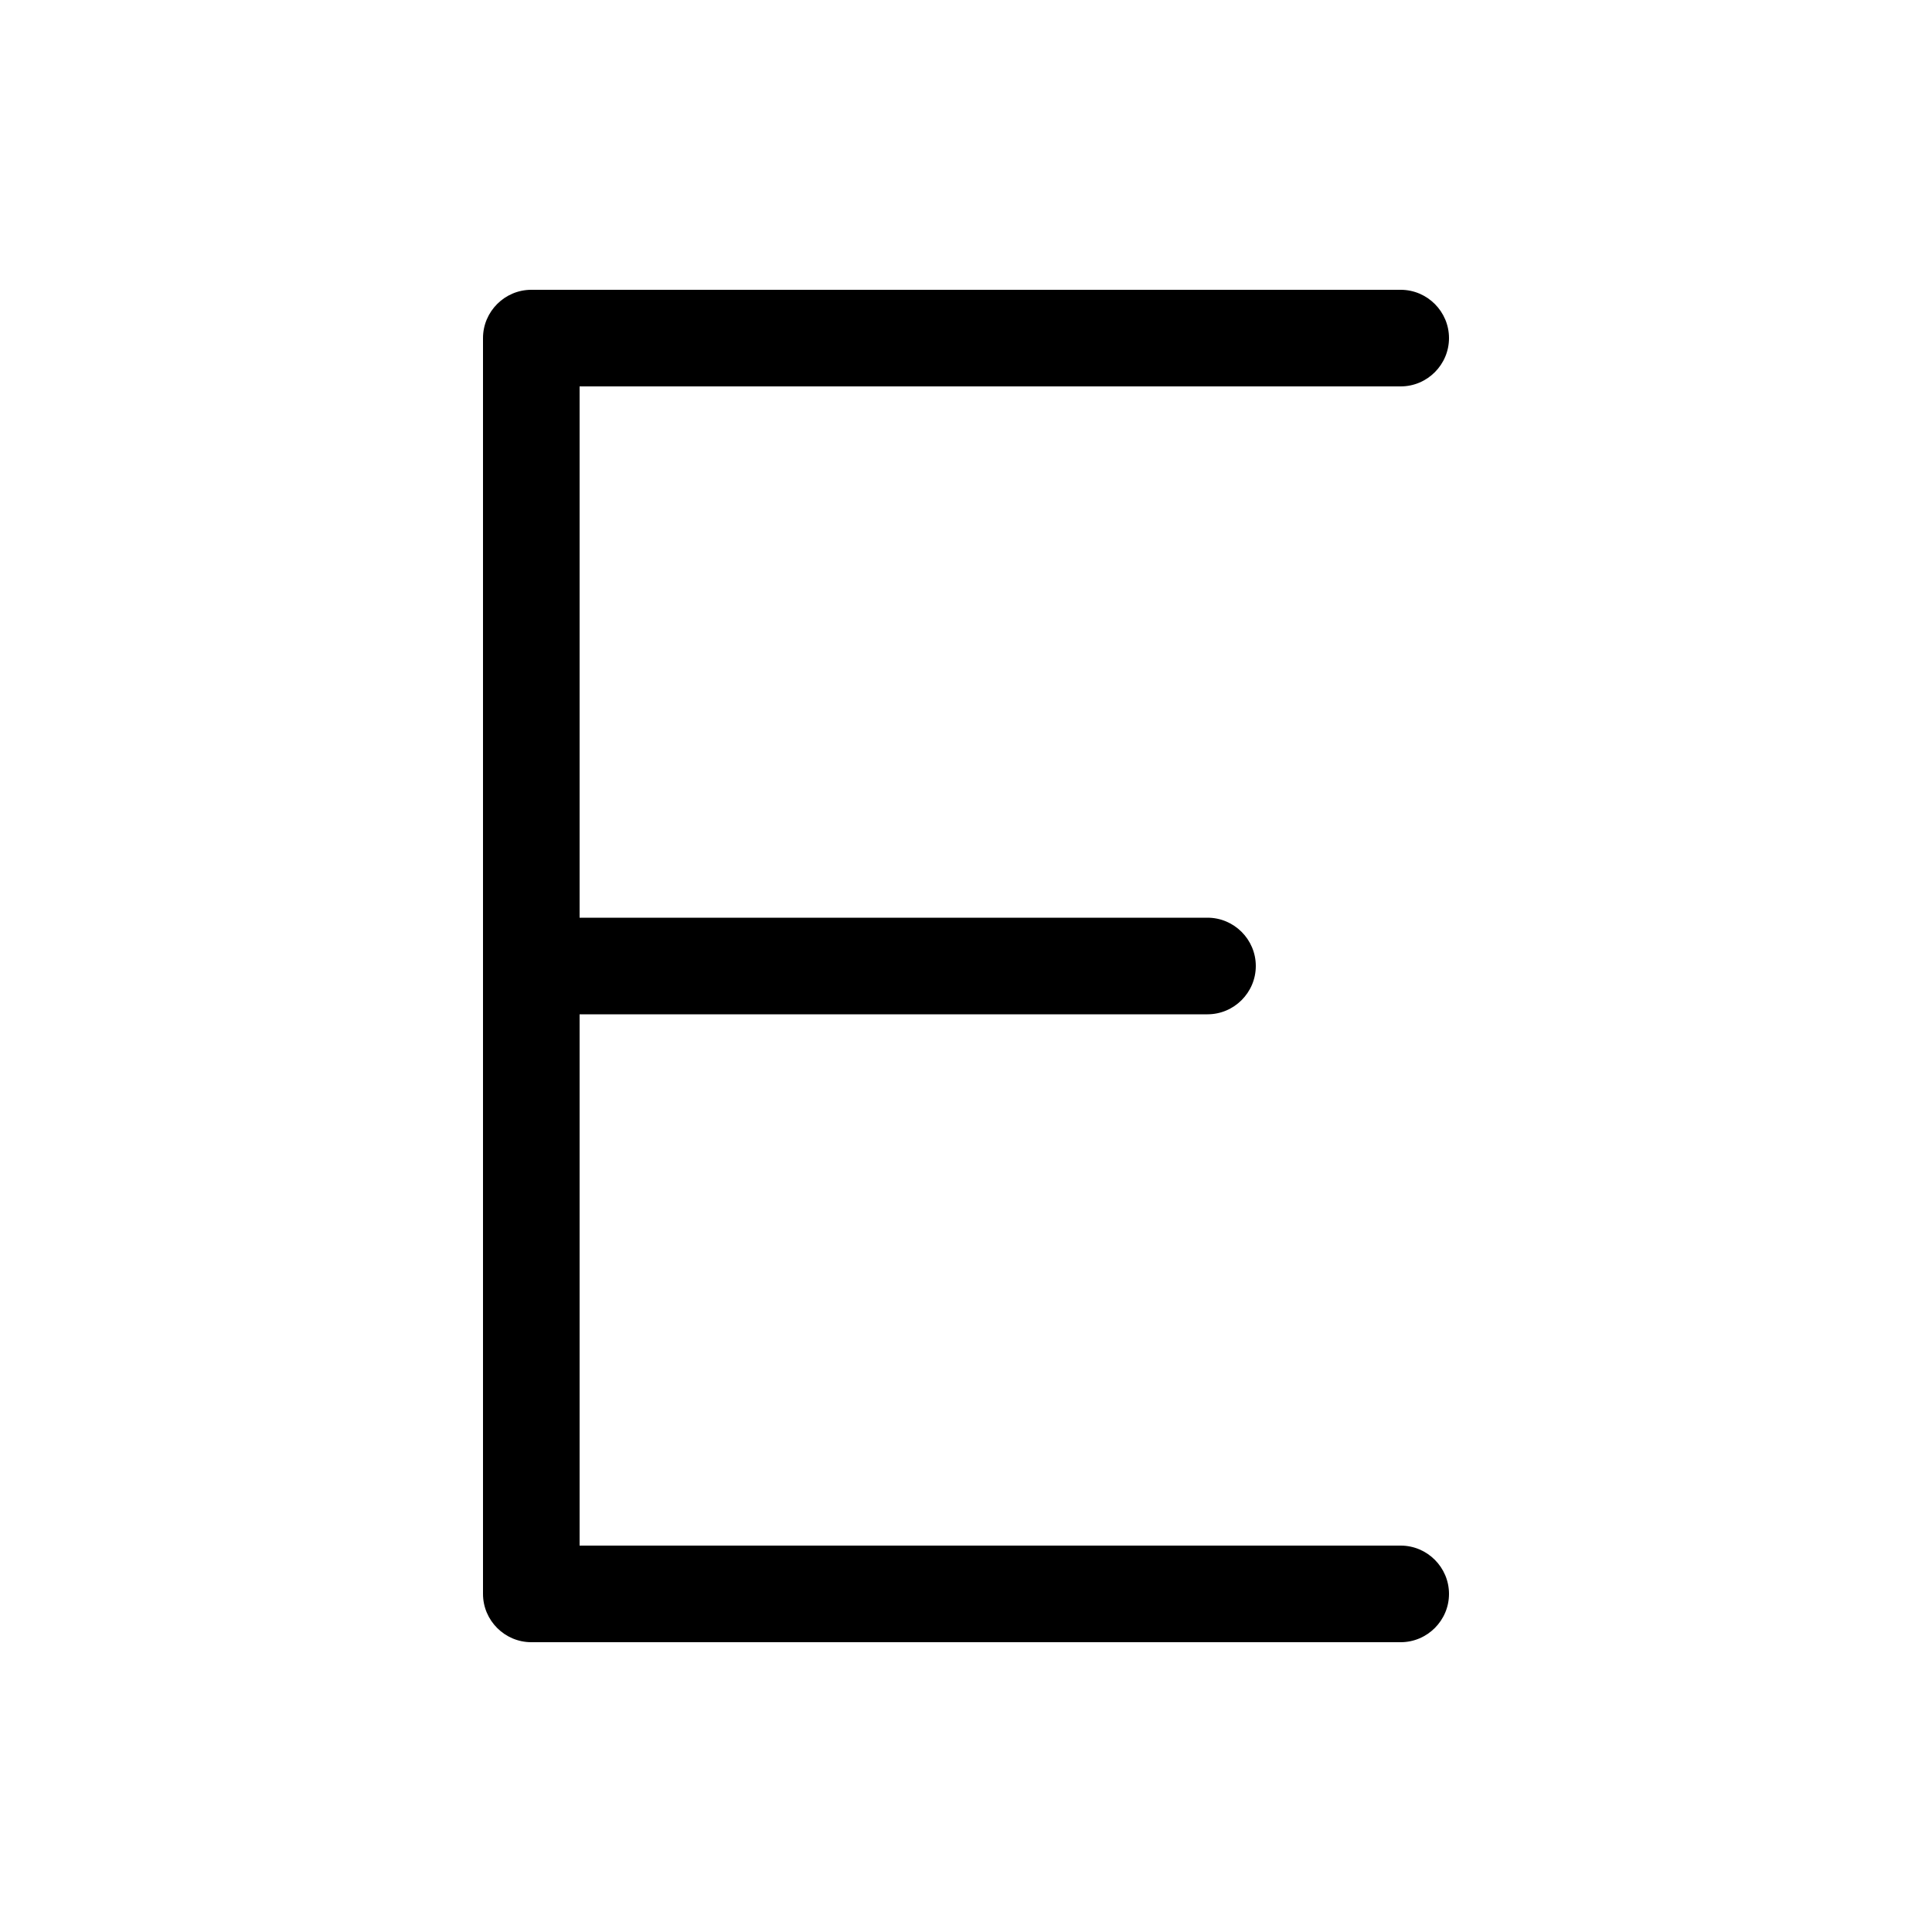 <svg xmlns="http://www.w3.org/2000/svg" viewBox="0 0 640 640"><!--! Font Awesome Pro 7.1.0 by @fontawesome - https://fontawesome.com License - https://fontawesome.com/license (Commercial License) Copyright 2025 Fonticons, Inc. --><path fill="currentColor" d="M176 96C167.2 96 160 103.2 160 112L160 528C160 536.8 167.2 544 176 544L464 544C472.8 544 480 536.8 480 528C480 519.2 472.8 512 464 512L192 512L192 336L400 336C408.8 336 416 328.8 416 320C416 311.2 408.8 304 400 304L192 304L192 128L464 128C472.8 128 480 120.8 480 112C480 103.2 472.8 96 464 96L176 96z"/></svg>